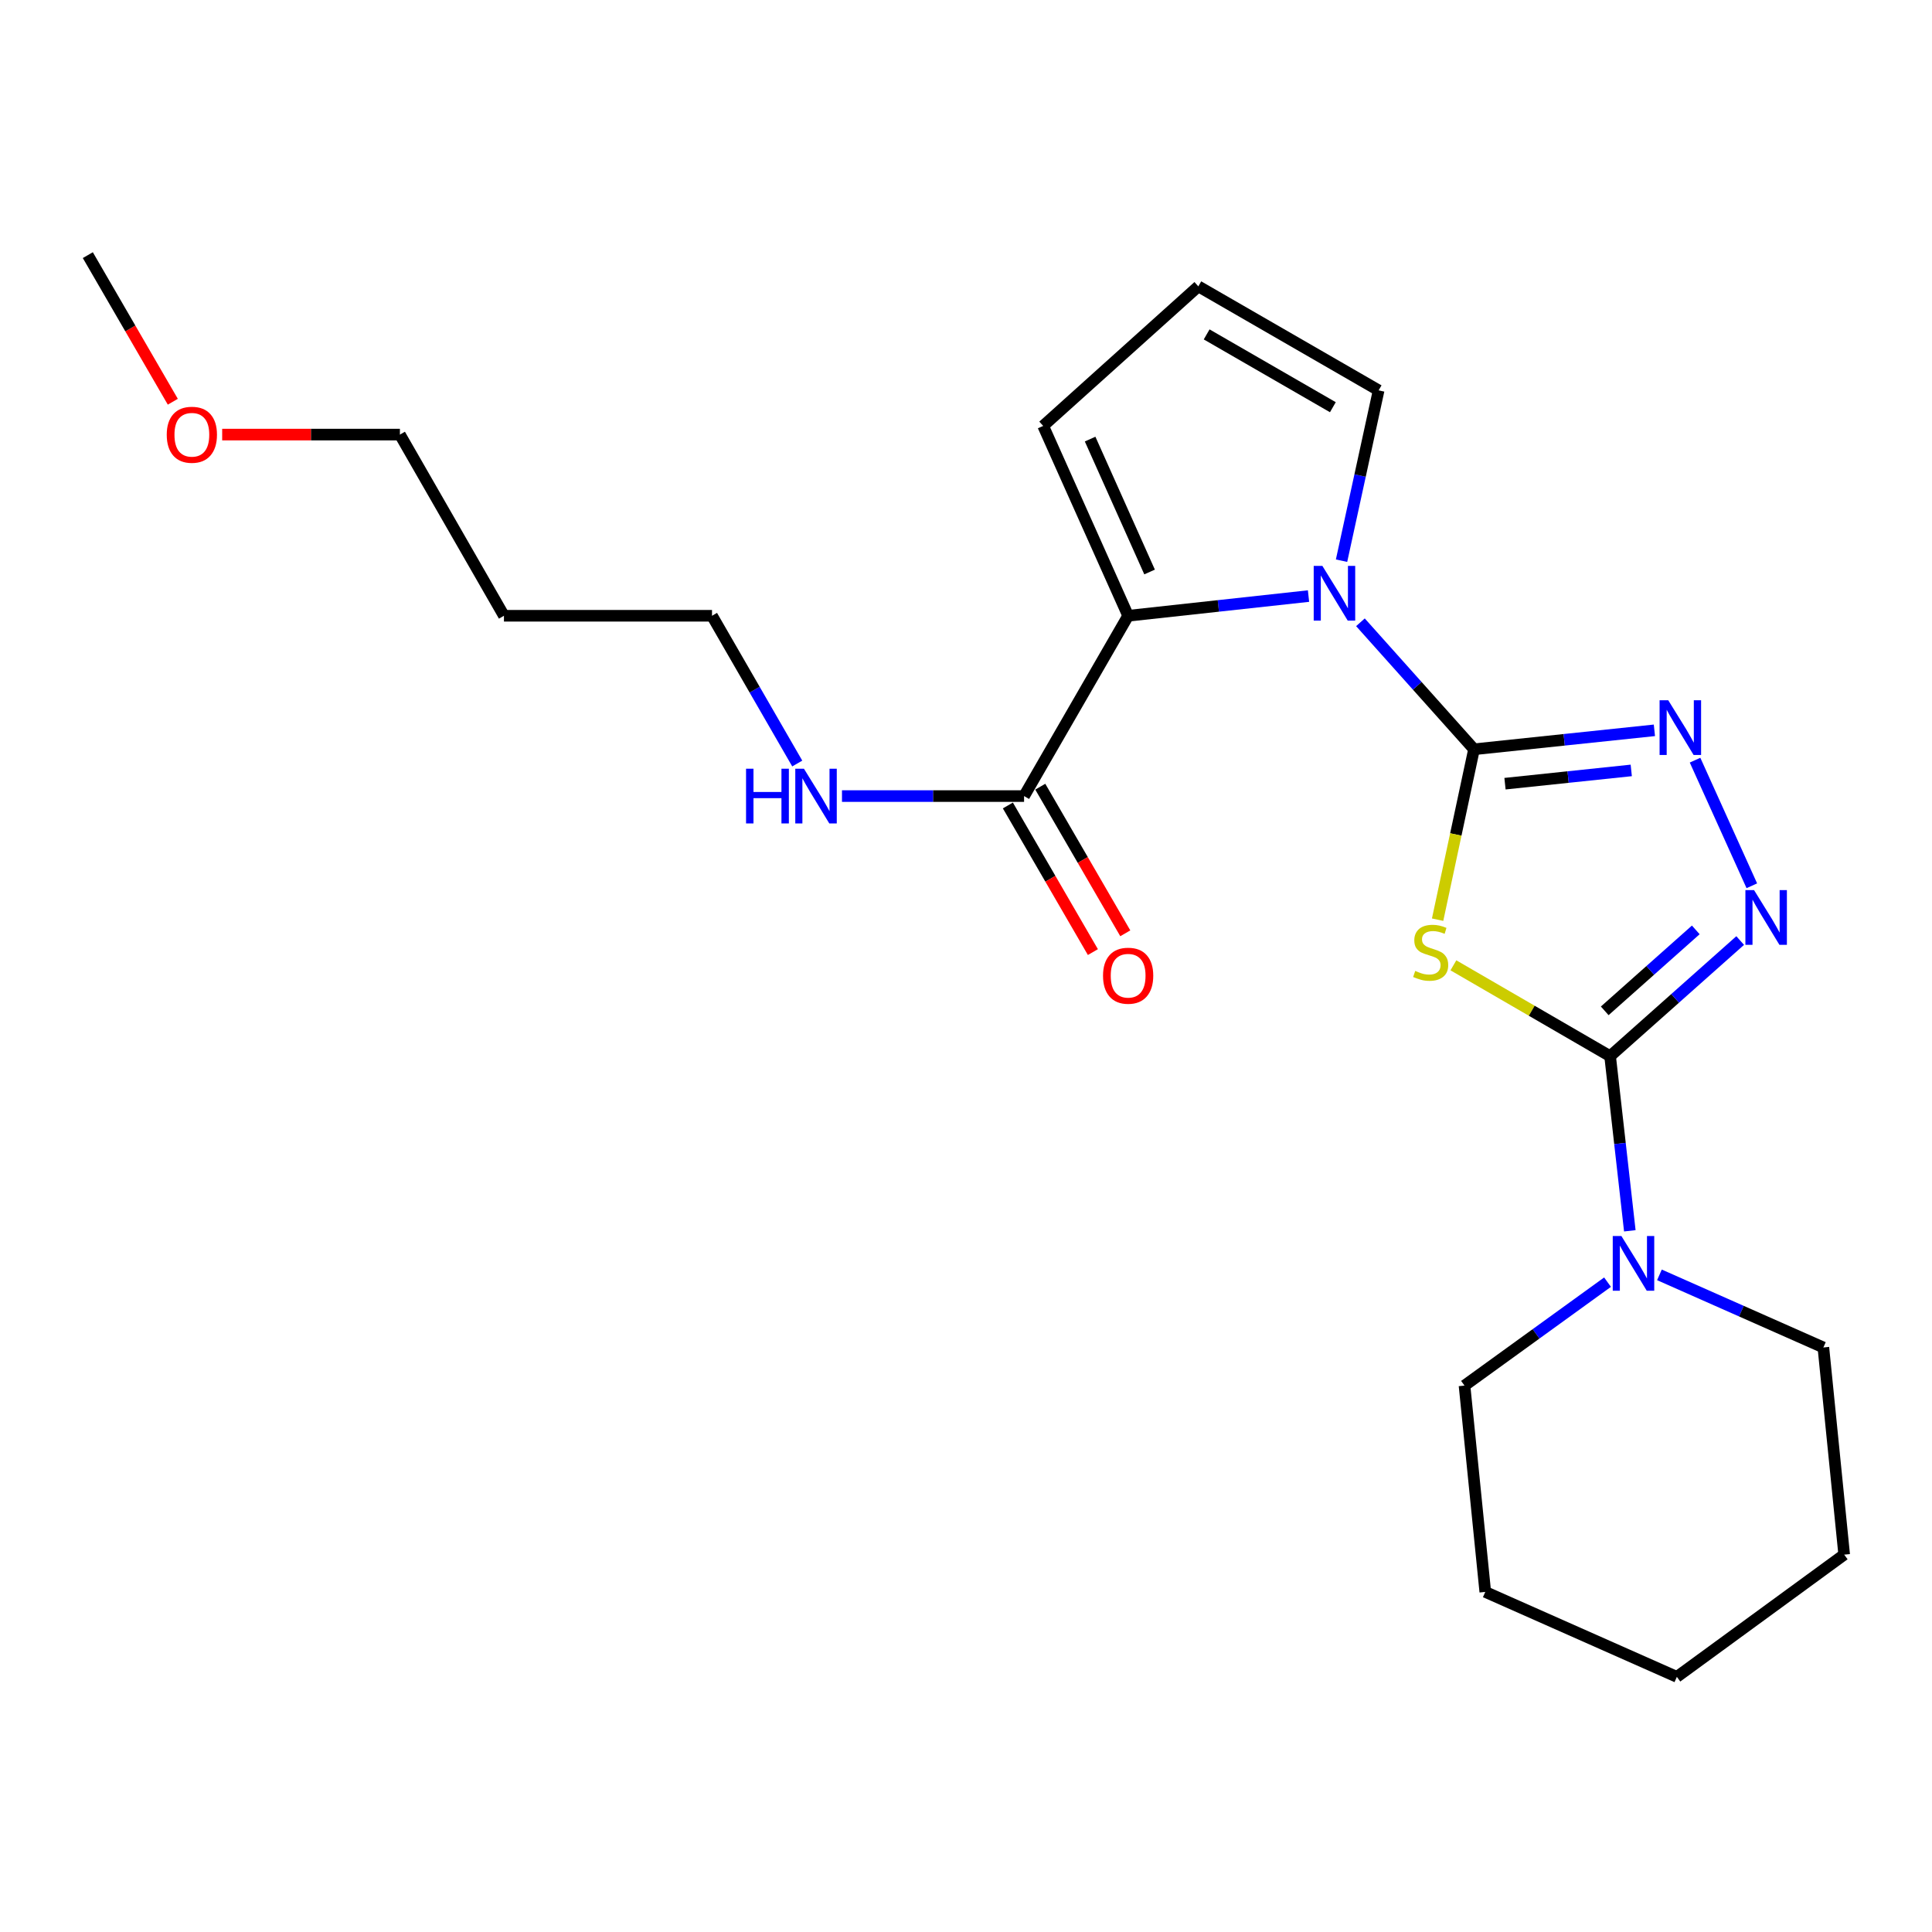 <?xml version='1.0' encoding='iso-8859-1'?>
<svg version='1.1' baseProfile='full'
              xmlns='http://www.w3.org/2000/svg'
                      xmlns:rdkit='http://www.rdkit.org/xml'
                      xmlns:xlink='http://www.w3.org/1999/xlink'
                  xml:space='preserve'
width='1000px' height='1000px' viewBox='0 0 1000 1000'>
<!-- END OF HEADER -->
<rect style='opacity:1.0;fill:#FFFFFF;stroke:none' width='1000' height='1000' x='0' y='0'> </rect>
<path class='bond-0' d='M 762.95,387.826 L 753.528,431.924' style='fill:none;fill-rule:evenodd;stroke:#000000;stroke-width:6px;stroke-linecap:butt;stroke-linejoin:miter;stroke-opacity:1' />
<path class='bond-0' d='M 753.528,431.924 L 744.105,476.023' style='fill:none;fill-rule:evenodd;stroke:#CCCC00;stroke-width:6px;stroke-linecap:butt;stroke-linejoin:miter;stroke-opacity:1' />
<path class='bond-2' d='M 762.95,387.826 L 733.556,354.96' style='fill:none;fill-rule:evenodd;stroke:#000000;stroke-width:6px;stroke-linecap:butt;stroke-linejoin:miter;stroke-opacity:1' />
<path class='bond-2' d='M 733.556,354.96 L 704.161,322.095' style='fill:none;fill-rule:evenodd;stroke:#0000FF;stroke-width:6px;stroke-linecap:butt;stroke-linejoin:miter;stroke-opacity:1' />
<path class='bond-3' d='M 762.95,387.826 L 809.632,382.92' style='fill:none;fill-rule:evenodd;stroke:#000000;stroke-width:6px;stroke-linecap:butt;stroke-linejoin:miter;stroke-opacity:1' />
<path class='bond-3' d='M 809.632,382.92 L 856.314,378.014' style='fill:none;fill-rule:evenodd;stroke:#0000FF;stroke-width:6px;stroke-linecap:butt;stroke-linejoin:miter;stroke-opacity:1' />
<path class='bond-3' d='M 778.981,405.635 L 811.658,402.2' style='fill:none;fill-rule:evenodd;stroke:#000000;stroke-width:6px;stroke-linecap:butt;stroke-linejoin:miter;stroke-opacity:1' />
<path class='bond-3' d='M 811.658,402.2 L 844.336,398.766' style='fill:none;fill-rule:evenodd;stroke:#0000FF;stroke-width:6px;stroke-linecap:butt;stroke-linejoin:miter;stroke-opacity:1' />
<path class='bond-1' d='M 752.279,499.648 L 792.834,523.164' style='fill:none;fill-rule:evenodd;stroke:#CCCC00;stroke-width:6px;stroke-linecap:butt;stroke-linejoin:miter;stroke-opacity:1' />
<path class='bond-1' d='M 792.834,523.164 L 833.389,546.679' style='fill:none;fill-rule:evenodd;stroke:#000000;stroke-width:6px;stroke-linecap:butt;stroke-linejoin:miter;stroke-opacity:1' />
<path class='bond-6' d='M 833.389,546.679 L 838.49,591.871' style='fill:none;fill-rule:evenodd;stroke:#000000;stroke-width:6px;stroke-linecap:butt;stroke-linejoin:miter;stroke-opacity:1' />
<path class='bond-6' d='M 838.49,591.871 L 843.592,637.062' style='fill:none;fill-rule:evenodd;stroke:#0000FF;stroke-width:6px;stroke-linecap:butt;stroke-linejoin:miter;stroke-opacity:1' />
<path class='bond-23' d='M 833.389,546.679 L 867.052,516.751' style='fill:none;fill-rule:evenodd;stroke:#000000;stroke-width:6px;stroke-linecap:butt;stroke-linejoin:miter;stroke-opacity:1' />
<path class='bond-23' d='M 867.052,516.751 L 900.714,486.823' style='fill:none;fill-rule:evenodd;stroke:#0000FF;stroke-width:6px;stroke-linecap:butt;stroke-linejoin:miter;stroke-opacity:1' />
<path class='bond-23' d='M 830.606,523.212 L 854.17,502.262' style='fill:none;fill-rule:evenodd;stroke:#000000;stroke-width:6px;stroke-linecap:butt;stroke-linejoin:miter;stroke-opacity:1' />
<path class='bond-23' d='M 854.17,502.262 L 877.734,481.313' style='fill:none;fill-rule:evenodd;stroke:#0000FF;stroke-width:6px;stroke-linecap:butt;stroke-linejoin:miter;stroke-opacity:1' />
<path class='bond-5' d='M 677.287,308.525 L 630.605,313.624' style='fill:none;fill-rule:evenodd;stroke:#0000FF;stroke-width:6px;stroke-linecap:butt;stroke-linejoin:miter;stroke-opacity:1' />
<path class='bond-5' d='M 630.605,313.624 L 583.923,318.722' style='fill:none;fill-rule:evenodd;stroke:#000000;stroke-width:6px;stroke-linecap:butt;stroke-linejoin:miter;stroke-opacity:1' />
<path class='bond-8' d='M 694.381,290.212 L 703.98,246.134' style='fill:none;fill-rule:evenodd;stroke:#0000FF;stroke-width:6px;stroke-linecap:butt;stroke-linejoin:miter;stroke-opacity:1' />
<path class='bond-8' d='M 703.98,246.134 L 713.578,202.057' style='fill:none;fill-rule:evenodd;stroke:#000000;stroke-width:6px;stroke-linecap:butt;stroke-linejoin:miter;stroke-opacity:1' />
<path class='bond-4' d='M 877.358,393.459 L 906.746,458.479' style='fill:none;fill-rule:evenodd;stroke:#0000FF;stroke-width:6px;stroke-linecap:butt;stroke-linejoin:miter;stroke-opacity:1' />
<path class='bond-7' d='M 583.923,318.722 L 530.06,412.048' style='fill:none;fill-rule:evenodd;stroke:#000000;stroke-width:6px;stroke-linecap:butt;stroke-linejoin:miter;stroke-opacity:1' />
<path class='bond-9' d='M 583.923,318.722 L 539.948,220.453' style='fill:none;fill-rule:evenodd;stroke:#000000;stroke-width:6px;stroke-linecap:butt;stroke-linejoin:miter;stroke-opacity:1' />
<path class='bond-9' d='M 595.023,296.063 L 564.24,227.274' style='fill:none;fill-rule:evenodd;stroke:#000000;stroke-width:6px;stroke-linecap:butt;stroke-linejoin:miter;stroke-opacity:1' />
<path class='bond-13' d='M 832.056,663.641 L 795.042,690.414' style='fill:none;fill-rule:evenodd;stroke:#0000FF;stroke-width:6px;stroke-linecap:butt;stroke-linejoin:miter;stroke-opacity:1' />
<path class='bond-13' d='M 795.042,690.414 L 758.028,717.186' style='fill:none;fill-rule:evenodd;stroke:#000000;stroke-width:6px;stroke-linecap:butt;stroke-linejoin:miter;stroke-opacity:1' />
<path class='bond-14' d='M 858.922,659.867 L 901.348,678.655' style='fill:none;fill-rule:evenodd;stroke:#0000FF;stroke-width:6px;stroke-linecap:butt;stroke-linejoin:miter;stroke-opacity:1' />
<path class='bond-14' d='M 901.348,678.655 L 943.775,697.444' style='fill:none;fill-rule:evenodd;stroke:#000000;stroke-width:6px;stroke-linecap:butt;stroke-linejoin:miter;stroke-opacity:1' />
<path class='bond-11' d='M 521.675,416.911 L 543.676,454.856' style='fill:none;fill-rule:evenodd;stroke:#000000;stroke-width:6px;stroke-linecap:butt;stroke-linejoin:miter;stroke-opacity:1' />
<path class='bond-11' d='M 543.676,454.856 L 565.678,492.801' style='fill:none;fill-rule:evenodd;stroke:#FF0000;stroke-width:6px;stroke-linecap:butt;stroke-linejoin:miter;stroke-opacity:1' />
<path class='bond-11' d='M 538.446,407.186 L 560.448,445.132' style='fill:none;fill-rule:evenodd;stroke:#000000;stroke-width:6px;stroke-linecap:butt;stroke-linejoin:miter;stroke-opacity:1' />
<path class='bond-11' d='M 560.448,445.132 L 582.449,483.077' style='fill:none;fill-rule:evenodd;stroke:#FF0000;stroke-width:6px;stroke-linecap:butt;stroke-linejoin:miter;stroke-opacity:1' />
<path class='bond-12' d='M 530.06,412.048 L 482.935,412.048' style='fill:none;fill-rule:evenodd;stroke:#000000;stroke-width:6px;stroke-linecap:butt;stroke-linejoin:miter;stroke-opacity:1' />
<path class='bond-12' d='M 482.935,412.048 L 435.809,412.048' style='fill:none;fill-rule:evenodd;stroke:#0000FF;stroke-width:6px;stroke-linecap:butt;stroke-linejoin:miter;stroke-opacity:1' />
<path class='bond-10' d='M 713.578,202.057 L 620.252,148.215' style='fill:none;fill-rule:evenodd;stroke:#000000;stroke-width:6px;stroke-linecap:butt;stroke-linejoin:miter;stroke-opacity:1' />
<path class='bond-10' d='M 689.891,210.773 L 624.563,173.084' style='fill:none;fill-rule:evenodd;stroke:#000000;stroke-width:6px;stroke-linecap:butt;stroke-linejoin:miter;stroke-opacity:1' />
<path class='bond-24' d='M 539.948,220.453 L 620.252,148.215' style='fill:none;fill-rule:evenodd;stroke:#000000;stroke-width:6px;stroke-linecap:butt;stroke-linejoin:miter;stroke-opacity:1' />
<path class='bond-17' d='M 412.654,395.195 L 390.595,356.959' style='fill:none;fill-rule:evenodd;stroke:#0000FF;stroke-width:6px;stroke-linecap:butt;stroke-linejoin:miter;stroke-opacity:1' />
<path class='bond-17' d='M 390.595,356.959 L 368.536,318.722' style='fill:none;fill-rule:evenodd;stroke:#000000;stroke-width:6px;stroke-linecap:butt;stroke-linejoin:miter;stroke-opacity:1' />
<path class='bond-21' d='M 758.028,717.186 L 768.777,823.975' style='fill:none;fill-rule:evenodd;stroke:#000000;stroke-width:6px;stroke-linecap:butt;stroke-linejoin:miter;stroke-opacity:1' />
<path class='bond-20' d='M 943.775,697.444 L 954.545,804.675' style='fill:none;fill-rule:evenodd;stroke:#000000;stroke-width:6px;stroke-linecap:butt;stroke-linejoin:miter;stroke-opacity:1' />
<path class='bond-15' d='M 260.842,318.722 L 368.536,318.722' style='fill:none;fill-rule:evenodd;stroke:#000000;stroke-width:6px;stroke-linecap:butt;stroke-linejoin:miter;stroke-opacity:1' />
<path class='bond-18' d='M 260.842,318.722 L 206.99,224.944' style='fill:none;fill-rule:evenodd;stroke:#000000;stroke-width:6px;stroke-linecap:butt;stroke-linejoin:miter;stroke-opacity:1' />
<path class='bond-16' d='M 114.999,224.944 L 160.994,224.944' style='fill:none;fill-rule:evenodd;stroke:#FF0000;stroke-width:6px;stroke-linecap:butt;stroke-linejoin:miter;stroke-opacity:1' />
<path class='bond-16' d='M 160.994,224.944 L 206.99,224.944' style='fill:none;fill-rule:evenodd;stroke:#000000;stroke-width:6px;stroke-linecap:butt;stroke-linejoin:miter;stroke-opacity:1' />
<path class='bond-19' d='M 89.448,207.94 L 67.451,170' style='fill:none;fill-rule:evenodd;stroke:#FF0000;stroke-width:6px;stroke-linecap:butt;stroke-linejoin:miter;stroke-opacity:1' />
<path class='bond-19' d='M 67.451,170 L 45.455,132.06' style='fill:none;fill-rule:evenodd;stroke:#000000;stroke-width:6px;stroke-linecap:butt;stroke-linejoin:miter;stroke-opacity:1' />
<path class='bond-22' d='M 954.545,804.675 L 867.94,867.94' style='fill:none;fill-rule:evenodd;stroke:#000000;stroke-width:6px;stroke-linecap:butt;stroke-linejoin:miter;stroke-opacity:1' />
<path class='bond-25' d='M 768.777,823.975 L 867.94,867.94' style='fill:none;fill-rule:evenodd;stroke:#000000;stroke-width:6px;stroke-linecap:butt;stroke-linejoin:miter;stroke-opacity:1' />
<path  class='atom-1' d='M 732.515 502.547
Q 732.835 502.667, 734.155 503.227
Q 735.475 503.787, 736.915 504.147
Q 738.395 504.467, 739.835 504.467
Q 742.515 504.467, 744.075 503.187
Q 745.635 501.867, 745.635 499.587
Q 745.635 498.027, 744.835 497.067
Q 744.075 496.107, 742.875 495.587
Q 741.675 495.067, 739.675 494.467
Q 737.155 493.707, 735.635 492.987
Q 734.155 492.267, 733.075 490.747
Q 732.035 489.227, 732.035 486.667
Q 732.035 483.107, 734.435 480.907
Q 736.875 478.707, 741.675 478.707
Q 744.955 478.707, 748.675 480.267
L 747.755 483.347
Q 744.355 481.947, 741.795 481.947
Q 739.035 481.947, 737.515 483.107
Q 735.995 484.227, 736.035 486.187
Q 736.035 487.707, 736.795 488.627
Q 737.595 489.547, 738.715 490.067
Q 739.875 490.587, 741.795 491.187
Q 744.355 491.987, 745.875 492.787
Q 747.395 493.587, 748.475 495.227
Q 749.595 496.827, 749.595 499.587
Q 749.595 503.507, 746.955 505.627
Q 744.355 507.707, 739.995 507.707
Q 737.475 507.707, 735.555 507.147
Q 733.675 506.627, 731.435 505.707
L 732.515 502.547
' fill='#CCCC00'/>
<path  class='atom-3' d='M 684.452 292.898
L 693.732 307.898
Q 694.652 309.378, 696.132 312.058
Q 697.612 314.738, 697.692 314.898
L 697.692 292.898
L 701.452 292.898
L 701.452 321.218
L 697.572 321.218
L 687.612 304.818
Q 686.452 302.898, 685.212 300.698
Q 684.012 298.498, 683.652 297.818
L 683.652 321.218
L 679.972 321.218
L 679.972 292.898
L 684.452 292.898
' fill='#0000FF'/>
<path  class='atom-4' d='M 863.479 362.443
L 872.759 377.443
Q 873.679 378.923, 875.159 381.603
Q 876.639 384.283, 876.719 384.443
L 876.719 362.443
L 880.479 362.443
L 880.479 390.763
L 876.599 390.763
L 866.639 374.363
Q 865.479 372.443, 864.239 370.243
Q 863.039 368.043, 862.679 367.363
L 862.679 390.763
L 858.999 390.763
L 858.999 362.443
L 863.479 362.443
' fill='#0000FF'/>
<path  class='atom-5' d='M 907.896 460.713
L 917.176 475.713
Q 918.096 477.193, 919.576 479.873
Q 921.056 482.553, 921.136 482.713
L 921.136 460.713
L 924.896 460.713
L 924.896 489.033
L 921.016 489.033
L 911.056 472.633
Q 909.896 470.713, 908.656 468.513
Q 907.456 466.313, 907.096 465.633
L 907.096 489.033
L 903.416 489.033
L 903.416 460.713
L 907.896 460.713
' fill='#0000FF'/>
<path  class='atom-7' d='M 839.235 639.761
L 848.515 654.761
Q 849.435 656.241, 850.915 658.921
Q 852.395 661.601, 852.475 661.761
L 852.475 639.761
L 856.235 639.761
L 856.235 668.081
L 852.355 668.081
L 842.395 651.681
Q 841.235 649.761, 839.995 647.561
Q 838.795 645.361, 838.435 644.681
L 838.435 668.081
L 834.755 668.081
L 834.755 639.761
L 839.235 639.761
' fill='#0000FF'/>
<path  class='atom-12' d='M 570.923 505.024
Q 570.923 498.224, 574.283 494.424
Q 577.643 490.624, 583.923 490.624
Q 590.203 490.624, 593.563 494.424
Q 596.923 498.224, 596.923 505.024
Q 596.923 511.904, 593.523 515.824
Q 590.123 519.704, 583.923 519.704
Q 577.683 519.704, 574.283 515.824
Q 570.923 511.944, 570.923 505.024
M 583.923 516.504
Q 588.243 516.504, 590.563 513.624
Q 592.923 510.704, 592.923 505.024
Q 592.923 499.464, 590.563 496.664
Q 588.243 493.824, 583.923 493.824
Q 579.603 493.824, 577.243 496.624
Q 574.923 499.424, 574.923 505.024
Q 574.923 510.744, 577.243 513.624
Q 579.603 516.504, 583.923 516.504
' fill='#FF0000'/>
<path  class='atom-13' d='M 386.157 397.888
L 389.997 397.888
L 389.997 409.928
L 404.477 409.928
L 404.477 397.888
L 408.317 397.888
L 408.317 426.208
L 404.477 426.208
L 404.477 413.128
L 389.997 413.128
L 389.997 426.208
L 386.157 426.208
L 386.157 397.888
' fill='#0000FF'/>
<path  class='atom-13' d='M 416.117 397.888
L 425.397 412.888
Q 426.317 414.368, 427.797 417.048
Q 429.277 419.728, 429.357 419.888
L 429.357 397.888
L 433.117 397.888
L 433.117 426.208
L 429.237 426.208
L 419.277 409.808
Q 418.117 407.888, 416.877 405.688
Q 415.677 403.488, 415.317 402.808
L 415.317 426.208
L 411.637 426.208
L 411.637 397.888
L 416.117 397.888
' fill='#0000FF'/>
<path  class='atom-17' d='M 86.307 225.024
Q 86.307 218.224, 89.667 214.424
Q 93.027 210.624, 99.307 210.624
Q 105.587 210.624, 108.947 214.424
Q 112.307 218.224, 112.307 225.024
Q 112.307 231.904, 108.907 235.824
Q 105.507 239.704, 99.307 239.704
Q 93.067 239.704, 89.667 235.824
Q 86.307 231.944, 86.307 225.024
M 99.307 236.504
Q 103.627 236.504, 105.947 233.624
Q 108.307 230.704, 108.307 225.024
Q 108.307 219.464, 105.947 216.664
Q 103.627 213.824, 99.307 213.824
Q 94.987 213.824, 92.627 216.624
Q 90.307 219.424, 90.307 225.024
Q 90.307 230.744, 92.627 233.624
Q 94.987 236.504, 99.307 236.504
' fill='#FF0000'/>
</svg>

